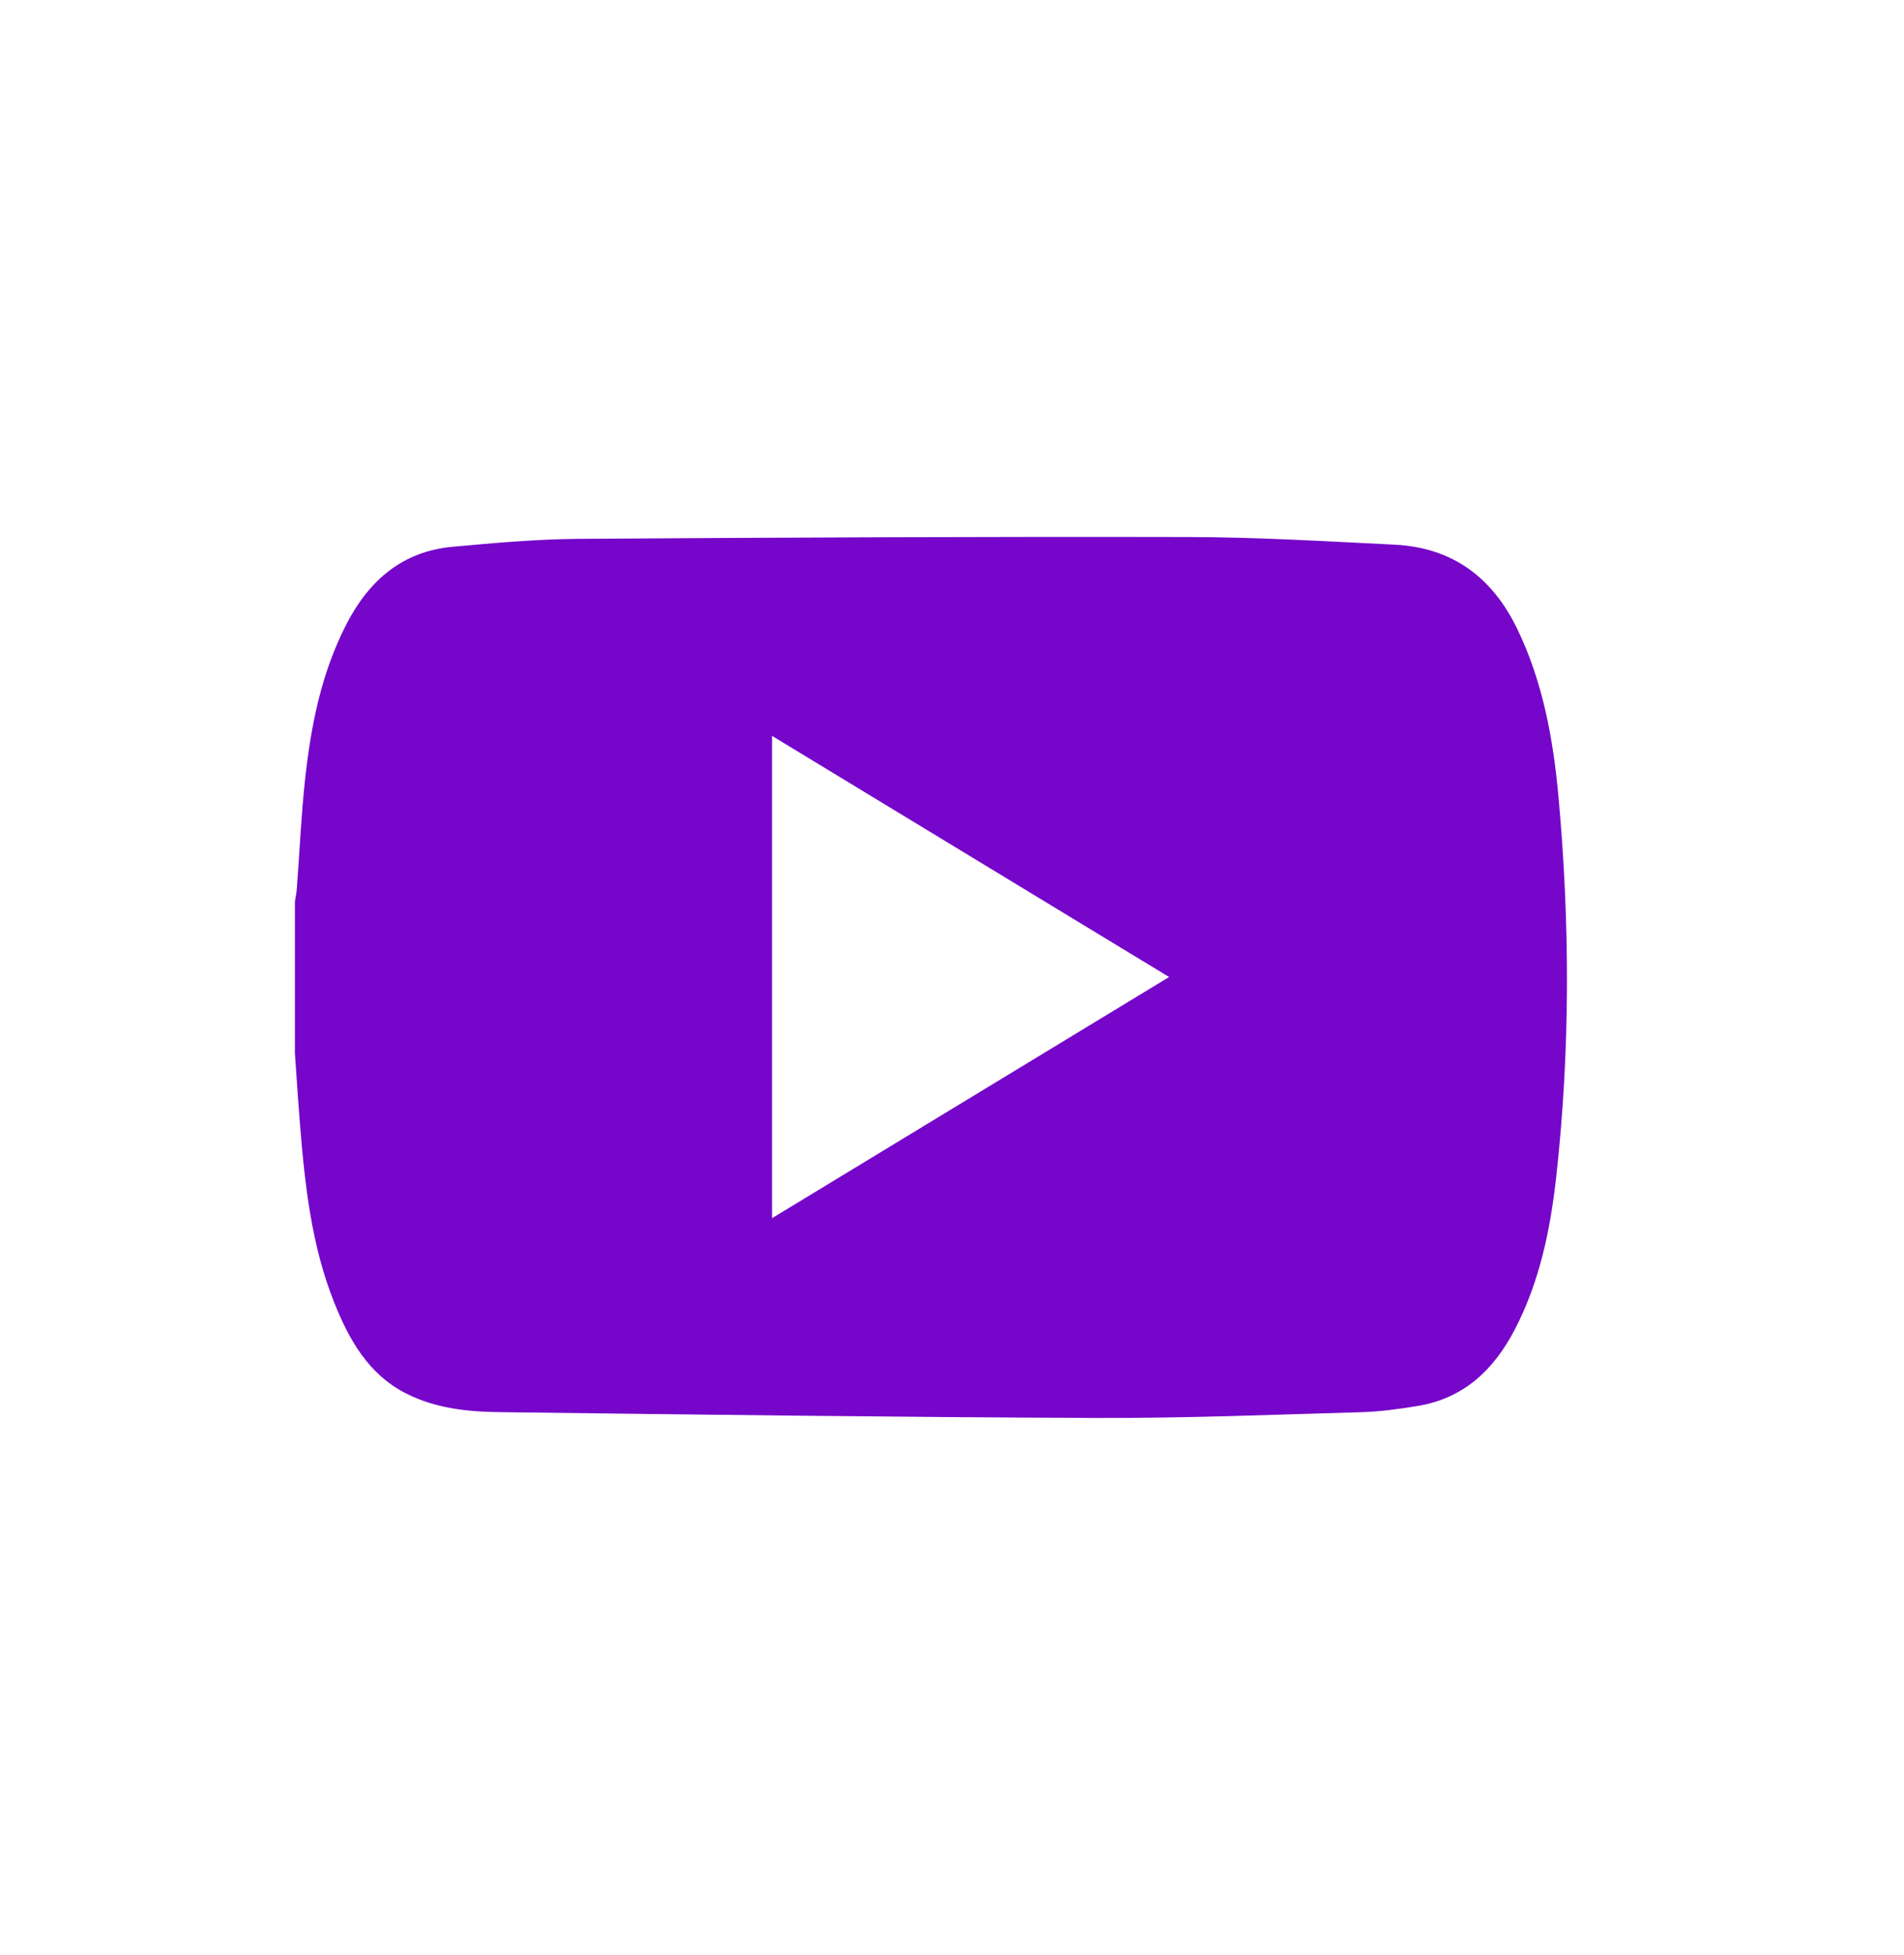 <svg width="38" height="39" viewBox="0 0 38 39" fill="none" xmlns="http://www.w3.org/2000/svg">
<g clip-path="url(#clip0_1_11259)">
<path d="M5.886 20.997C5.886 19.994 5.886 18.99 5.886 17.987C5.9 17.898 5.918 17.808 5.925 17.719C5.979 16.994 6.011 16.267 6.089 15.546C6.206 14.472 6.415 13.418 6.917 12.447C7.369 11.573 8.037 11 9.029 10.909C9.867 10.832 10.709 10.757 11.55 10.75C15.605 10.723 19.661 10.705 23.716 10.714C25.086 10.716 26.456 10.799 27.826 10.866C28.979 10.922 29.781 11.508 30.287 12.559C30.795 13.616 30.999 14.747 31.104 15.895C31.334 18.422 31.34 20.953 31.059 23.478C30.941 24.536 30.729 25.57 30.231 26.527C29.811 27.332 29.211 27.898 28.297 28.049C27.923 28.111 27.543 28.163 27.166 28.174C25.407 28.224 23.648 28.295 21.889 28.289C17.916 28.274 13.944 28.222 9.971 28.173C9.327 28.166 8.679 28.096 8.092 27.794C7.353 27.413 6.968 26.731 6.673 25.993C6.215 24.848 6.083 23.635 5.986 22.417C5.948 21.945 5.918 21.471 5.885 20.998L5.886 20.997ZM15.408 24.304C18.062 22.692 20.68 21.103 23.333 19.492C20.67 17.876 18.052 16.286 15.408 14.681V24.304Z" fill="#7506CA"/>
</g>
<defs>
<clipPath id="clip0_1_11259">
<rect width="25.388" height="17.577" fill="white" transform="translate(5.887 10.712)"/>
</clipPath>
</defs>
</svg>

